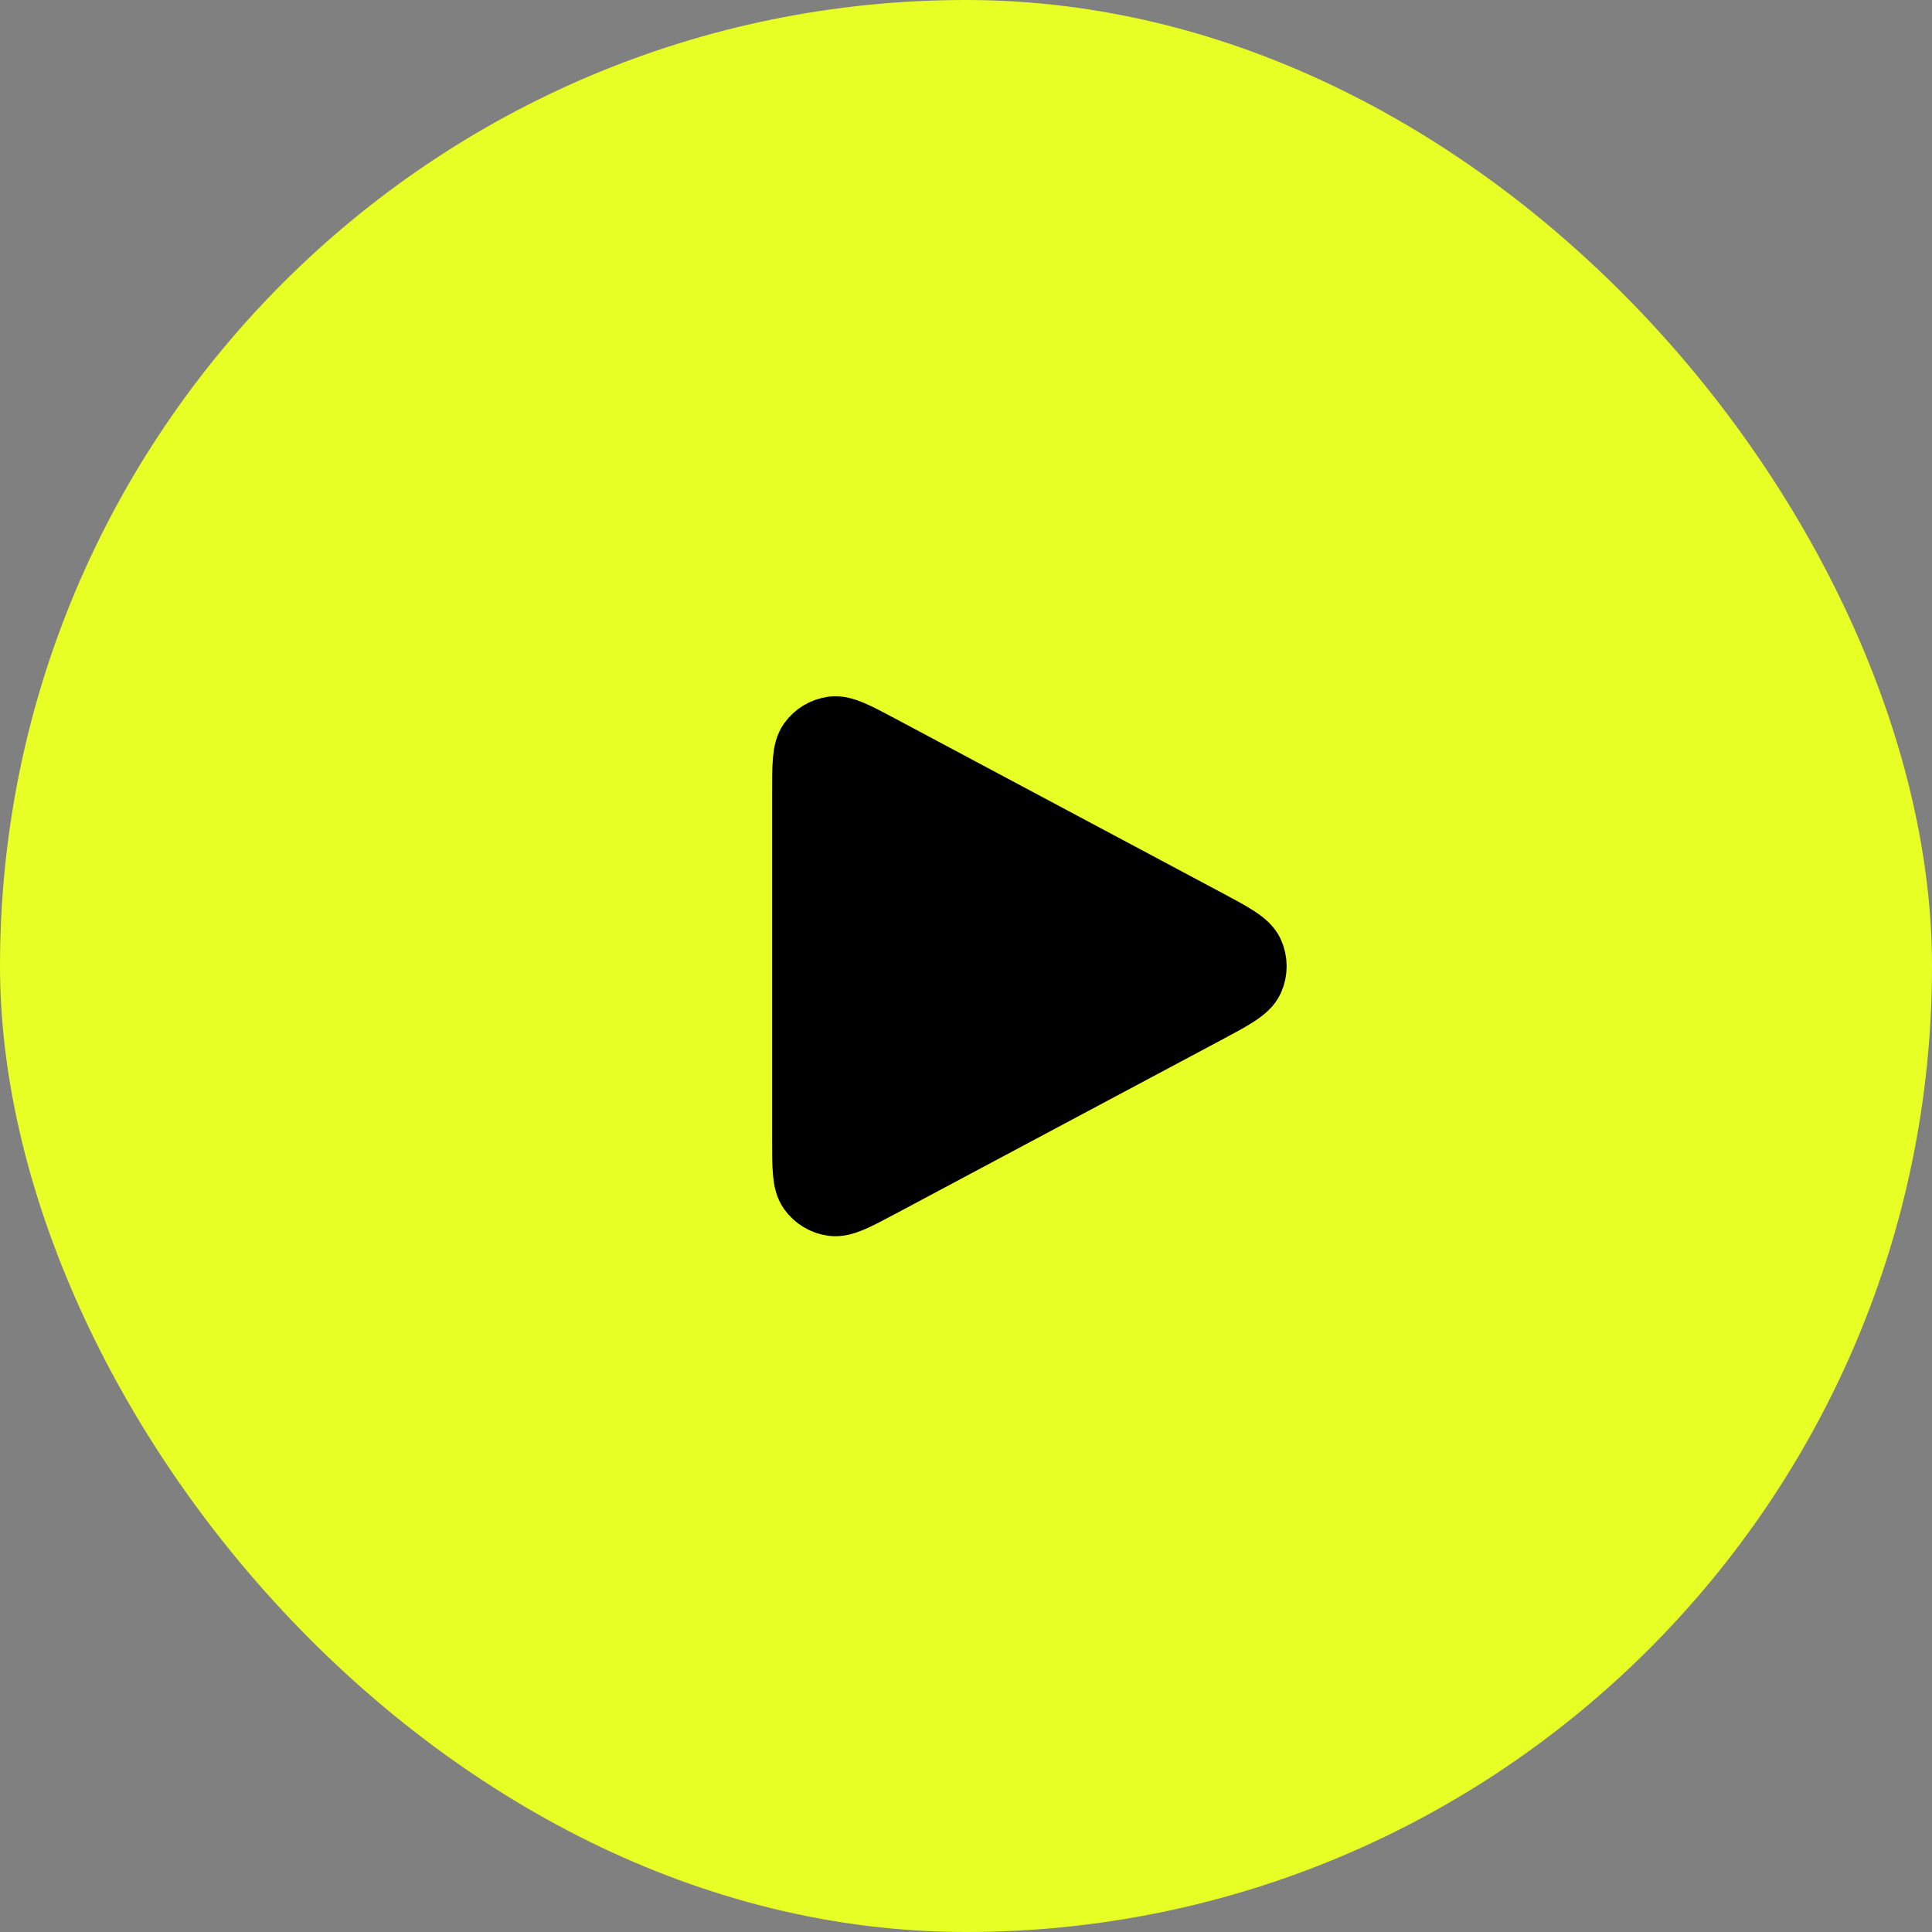 <?xml version="1.0" encoding="UTF-8"?> <svg xmlns="http://www.w3.org/2000/svg" width="1023" height="1023" viewBox="0 0 1023 1023" fill="none"><rect x="0" y="0" width="1023" height="1023" fill="#808080" stroke="none"/><rect width="1023" height="1023" rx="511.5" fill="#E7FF25"></rect><path d="M426 603.174V420.105C426 405.009 426 397.453 429.177 392.987C431.949 389.088 436.223 386.529 440.967 385.917C446.401 385.216 453.066 388.771 466.376 395.869L638.003 487.404L638.065 487.431C652.775 495.276 660.133 499.201 662.546 504.431C664.652 508.994 664.652 514.261 662.546 518.824C660.129 524.062 652.754 528.002 638.003 535.869L466.376 627.404C453.056 634.508 446.403 638.048 440.967 637.347C436.223 636.735 431.949 634.176 429.177 630.278C426 625.812 426 618.269 426 603.174Z" fill="black" stroke="black" stroke-width="34.325" stroke-linecap="round" stroke-linejoin="round"></path></svg> 